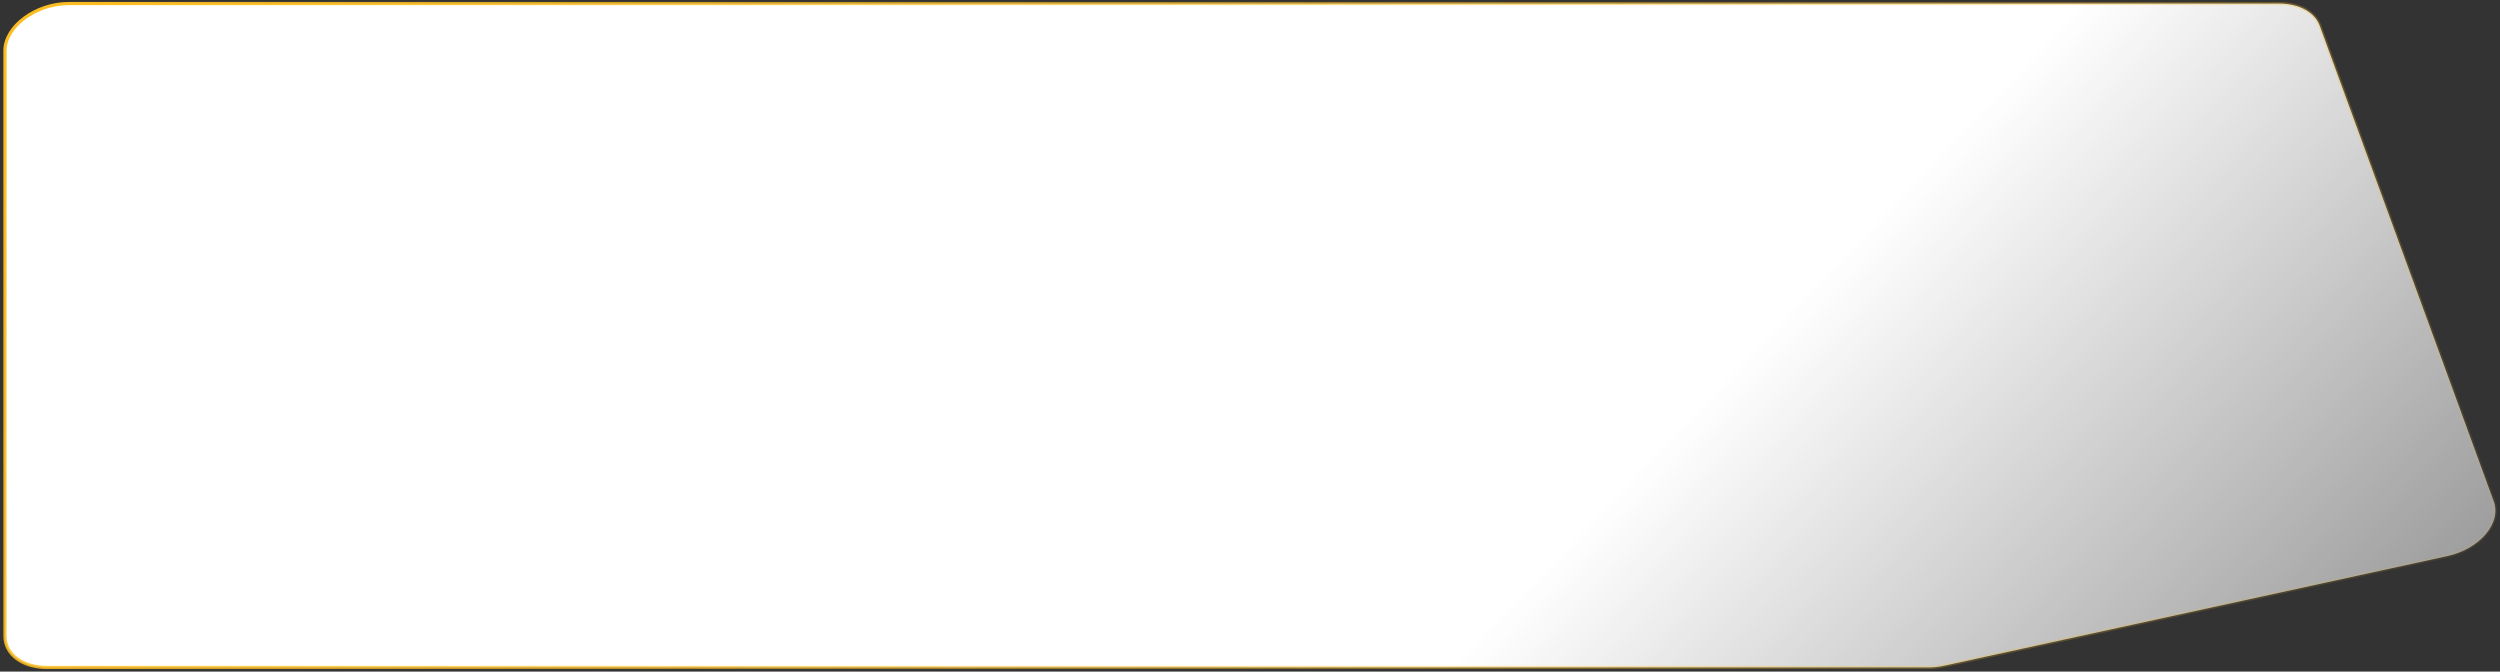 <?xml version="1.0" encoding="UTF-8"?> <svg xmlns="http://www.w3.org/2000/svg" width="778" height="209" viewBox="0 0 778 209" fill="none"><rect x="0" y="0" width="778" height="209" fill="#333333" stroke="none"/> <path d="M1.548 197.996L1.548 15.787C1.548 8.212 11.143 1.106 21.372 1.106L436.126 1.106L709.269 1.106C715.456 1.106 720.365 3.782 721.906 7.994L776.079 156.074C778.543 162.811 771.688 170.868 761.626 173.06L604.969 207.189C603.34 207.543 601.698 207.724 600.096 207.724L14.683 207.724C7.033 207.724 1.548 203.662 1.548 197.996Z" fill="url(#paint0_linear_1146_58)" stroke="url(#paint1_linear_1146_58)"></path> <defs> <linearGradient id="paint0_linear_1146_58" x1="356.65" y1="-217.262" x2="931.891" y2="329.374" gradientUnits="userSpaceOnUse"> <stop offset="0.455" stop-color="white"></stop> <stop offset="1" stop-color="white" stop-opacity="0"></stop> </linearGradient> <linearGradient id="paint1_linear_1146_58" x1="5.48" y1="5.5" x2="669.205" y2="440.731" gradientUnits="userSpaceOnUse"> <stop stop-color="#FCBD20"></stop> <stop offset="1" stop-color="#FCBD20" stop-opacity="0"></stop> </linearGradient> </defs> </svg> 
